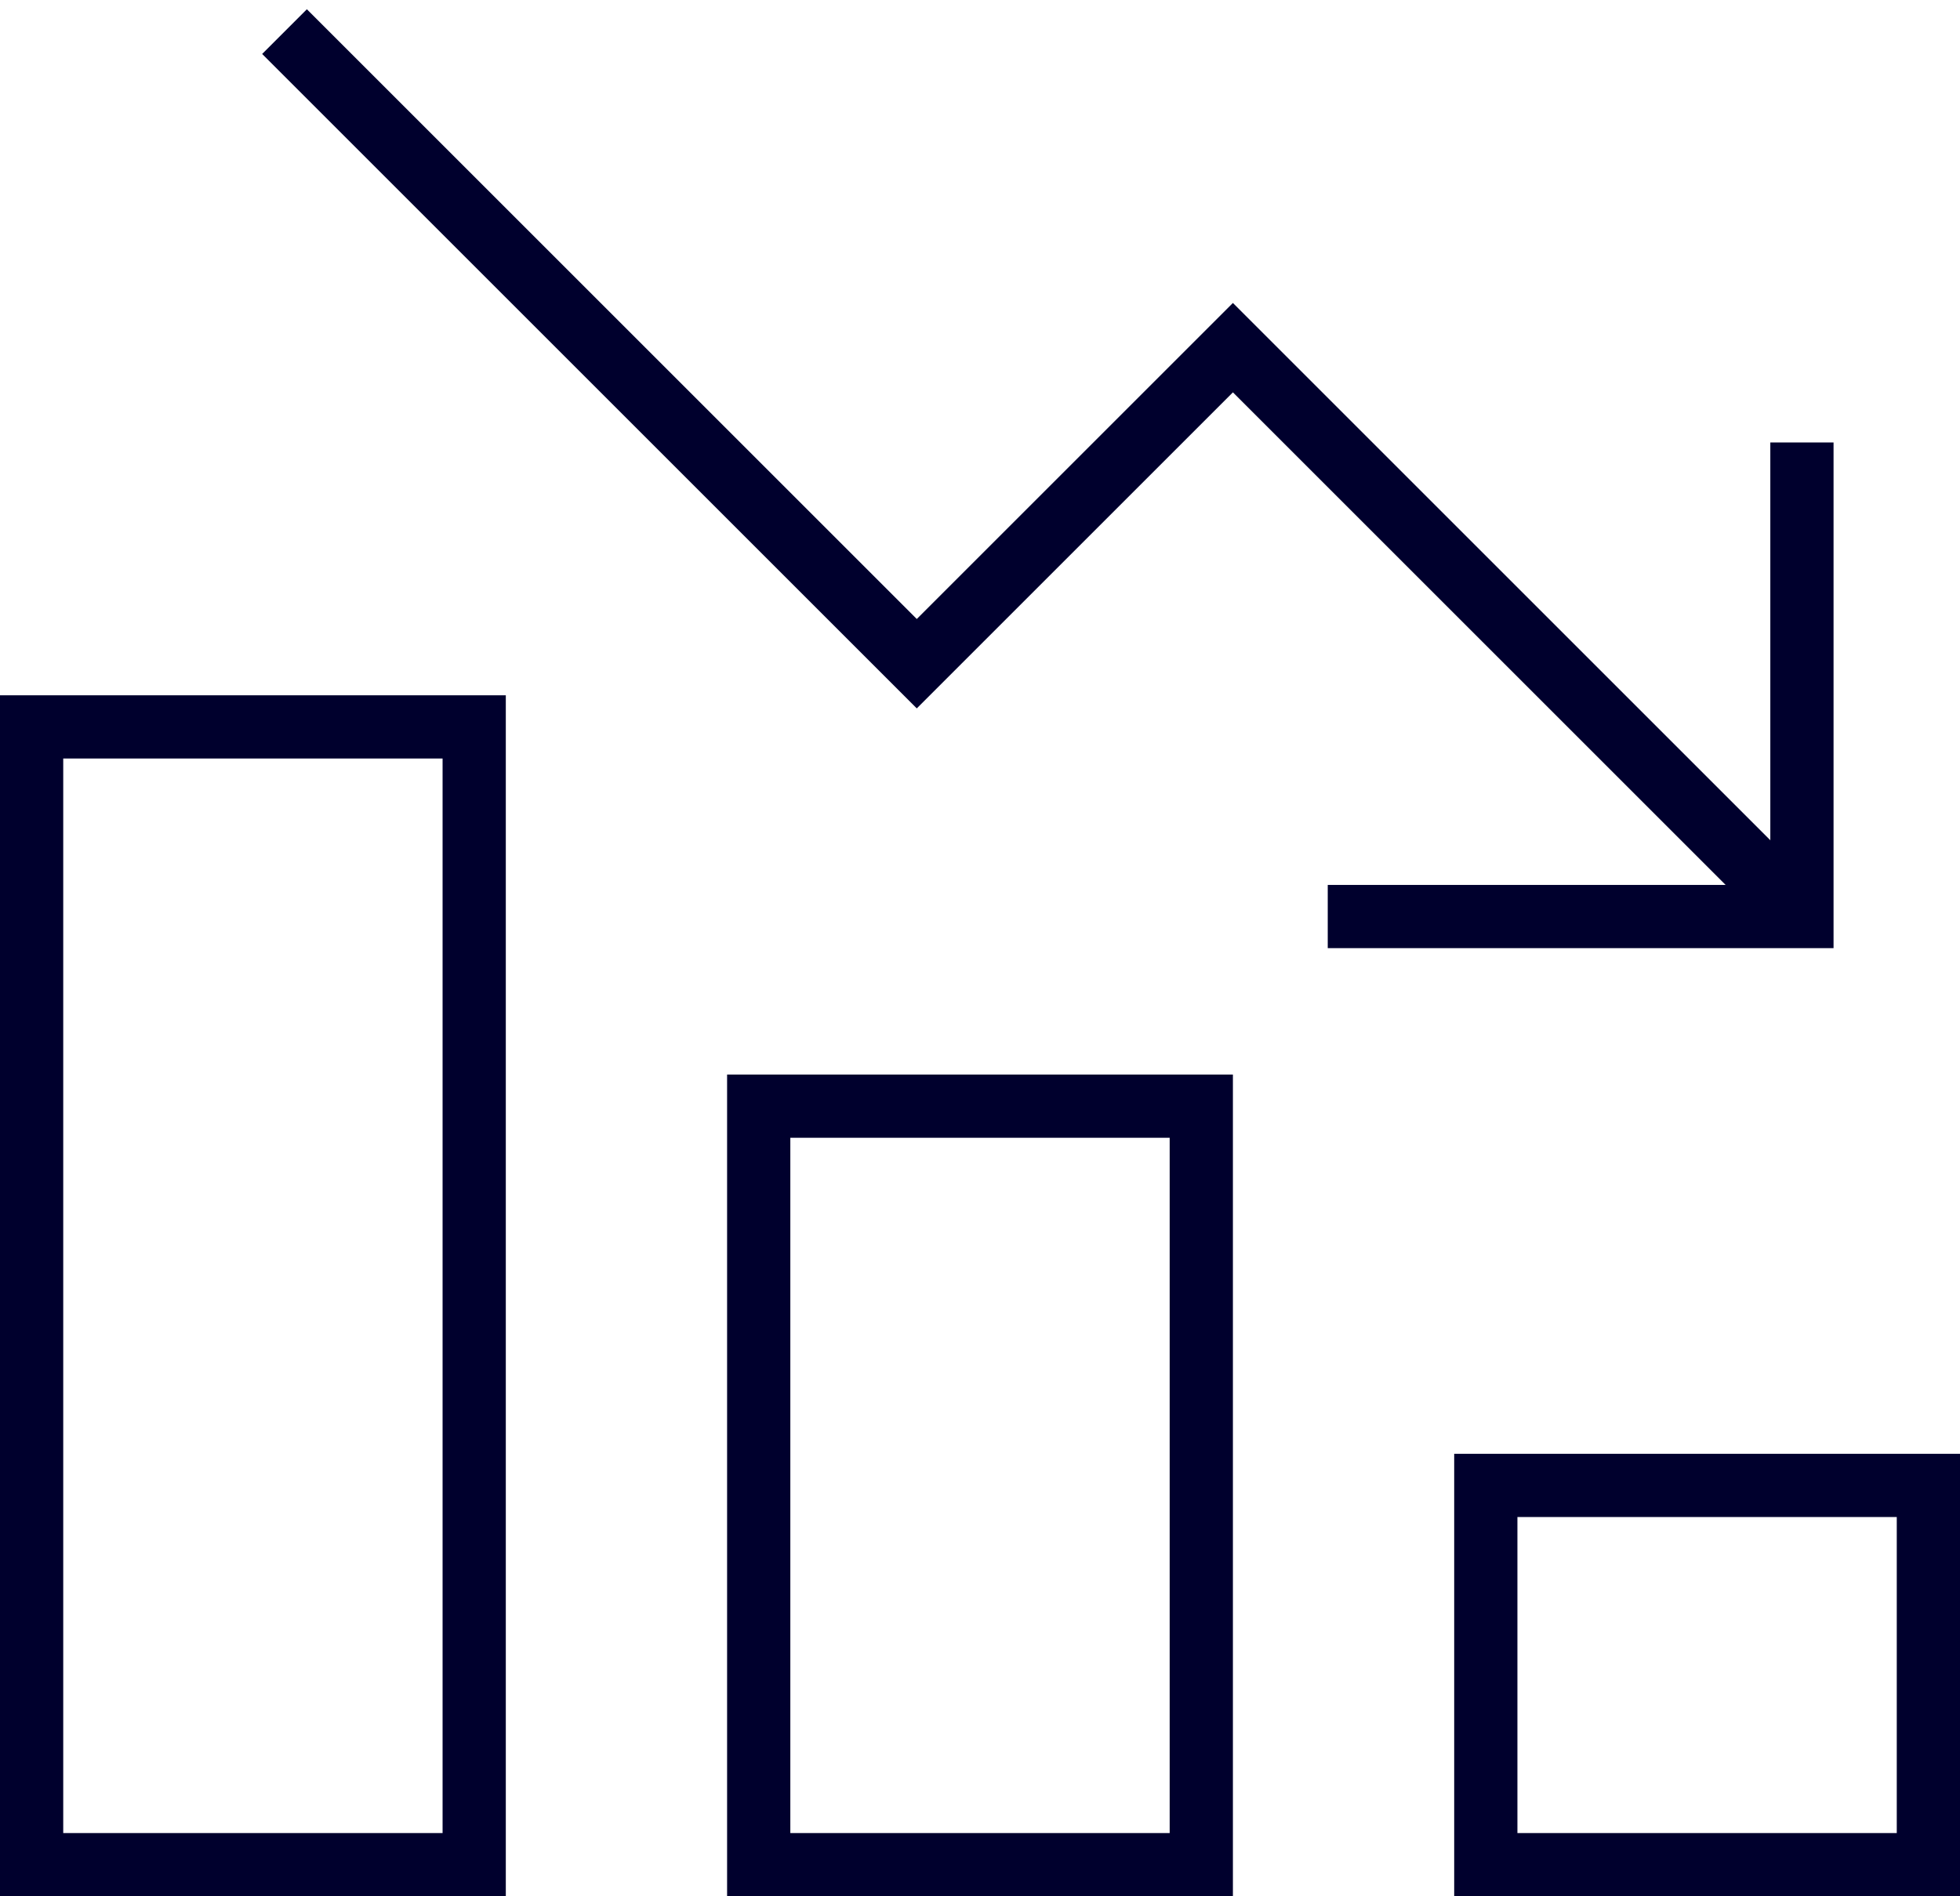 <?xml version="1.0" encoding="UTF-8"?>
<svg xmlns="http://www.w3.org/2000/svg" xmlns:xlink="http://www.w3.org/1999/xlink" width="62px" height="60px" viewBox="0 0 62 60">
  <!-- Generator: Sketch 56.3 (81716) - https://sketch.com -->
  <title>Chart-64px</title>
  <desc>Created with Sketch.</desc>
  <g id="Desktop" stroke="none" stroke-width="1" fill="none" fill-rule="evenodd">
    <g id="Homepage" transform="translate(-930, -1066)" stroke="#00002D" stroke-width="2">
      <g id="Welcome" transform="translate(246, 928)">
        <g id="Chart-64px" transform="translate(715, 168) scale(-1, 1) translate(-715, -168) translate(685, 139)">
          <rect id="Rectangle" stroke-linecap="square" x="23" y="34" width="14" height="24"></rect>
          <rect id="Rectangle" stroke-linecap="square" x="0" y="46" width="14" height="12"></rect>
          <rect id="Rectangle" stroke-linecap="square" x="46" y="22" width="14" height="36"></rect>
          <polyline id="Path" points="4 28 22 10 32 20 52 0"></polyline>
          <polyline id="Path" stroke-linecap="square" transform="translate(11, 21) scale(-1, -1) translate(-11, -21) " points="4 14 18 14 18 28"></polyline>
        </g>
      </g>
    </g>
  </g>
</svg>
